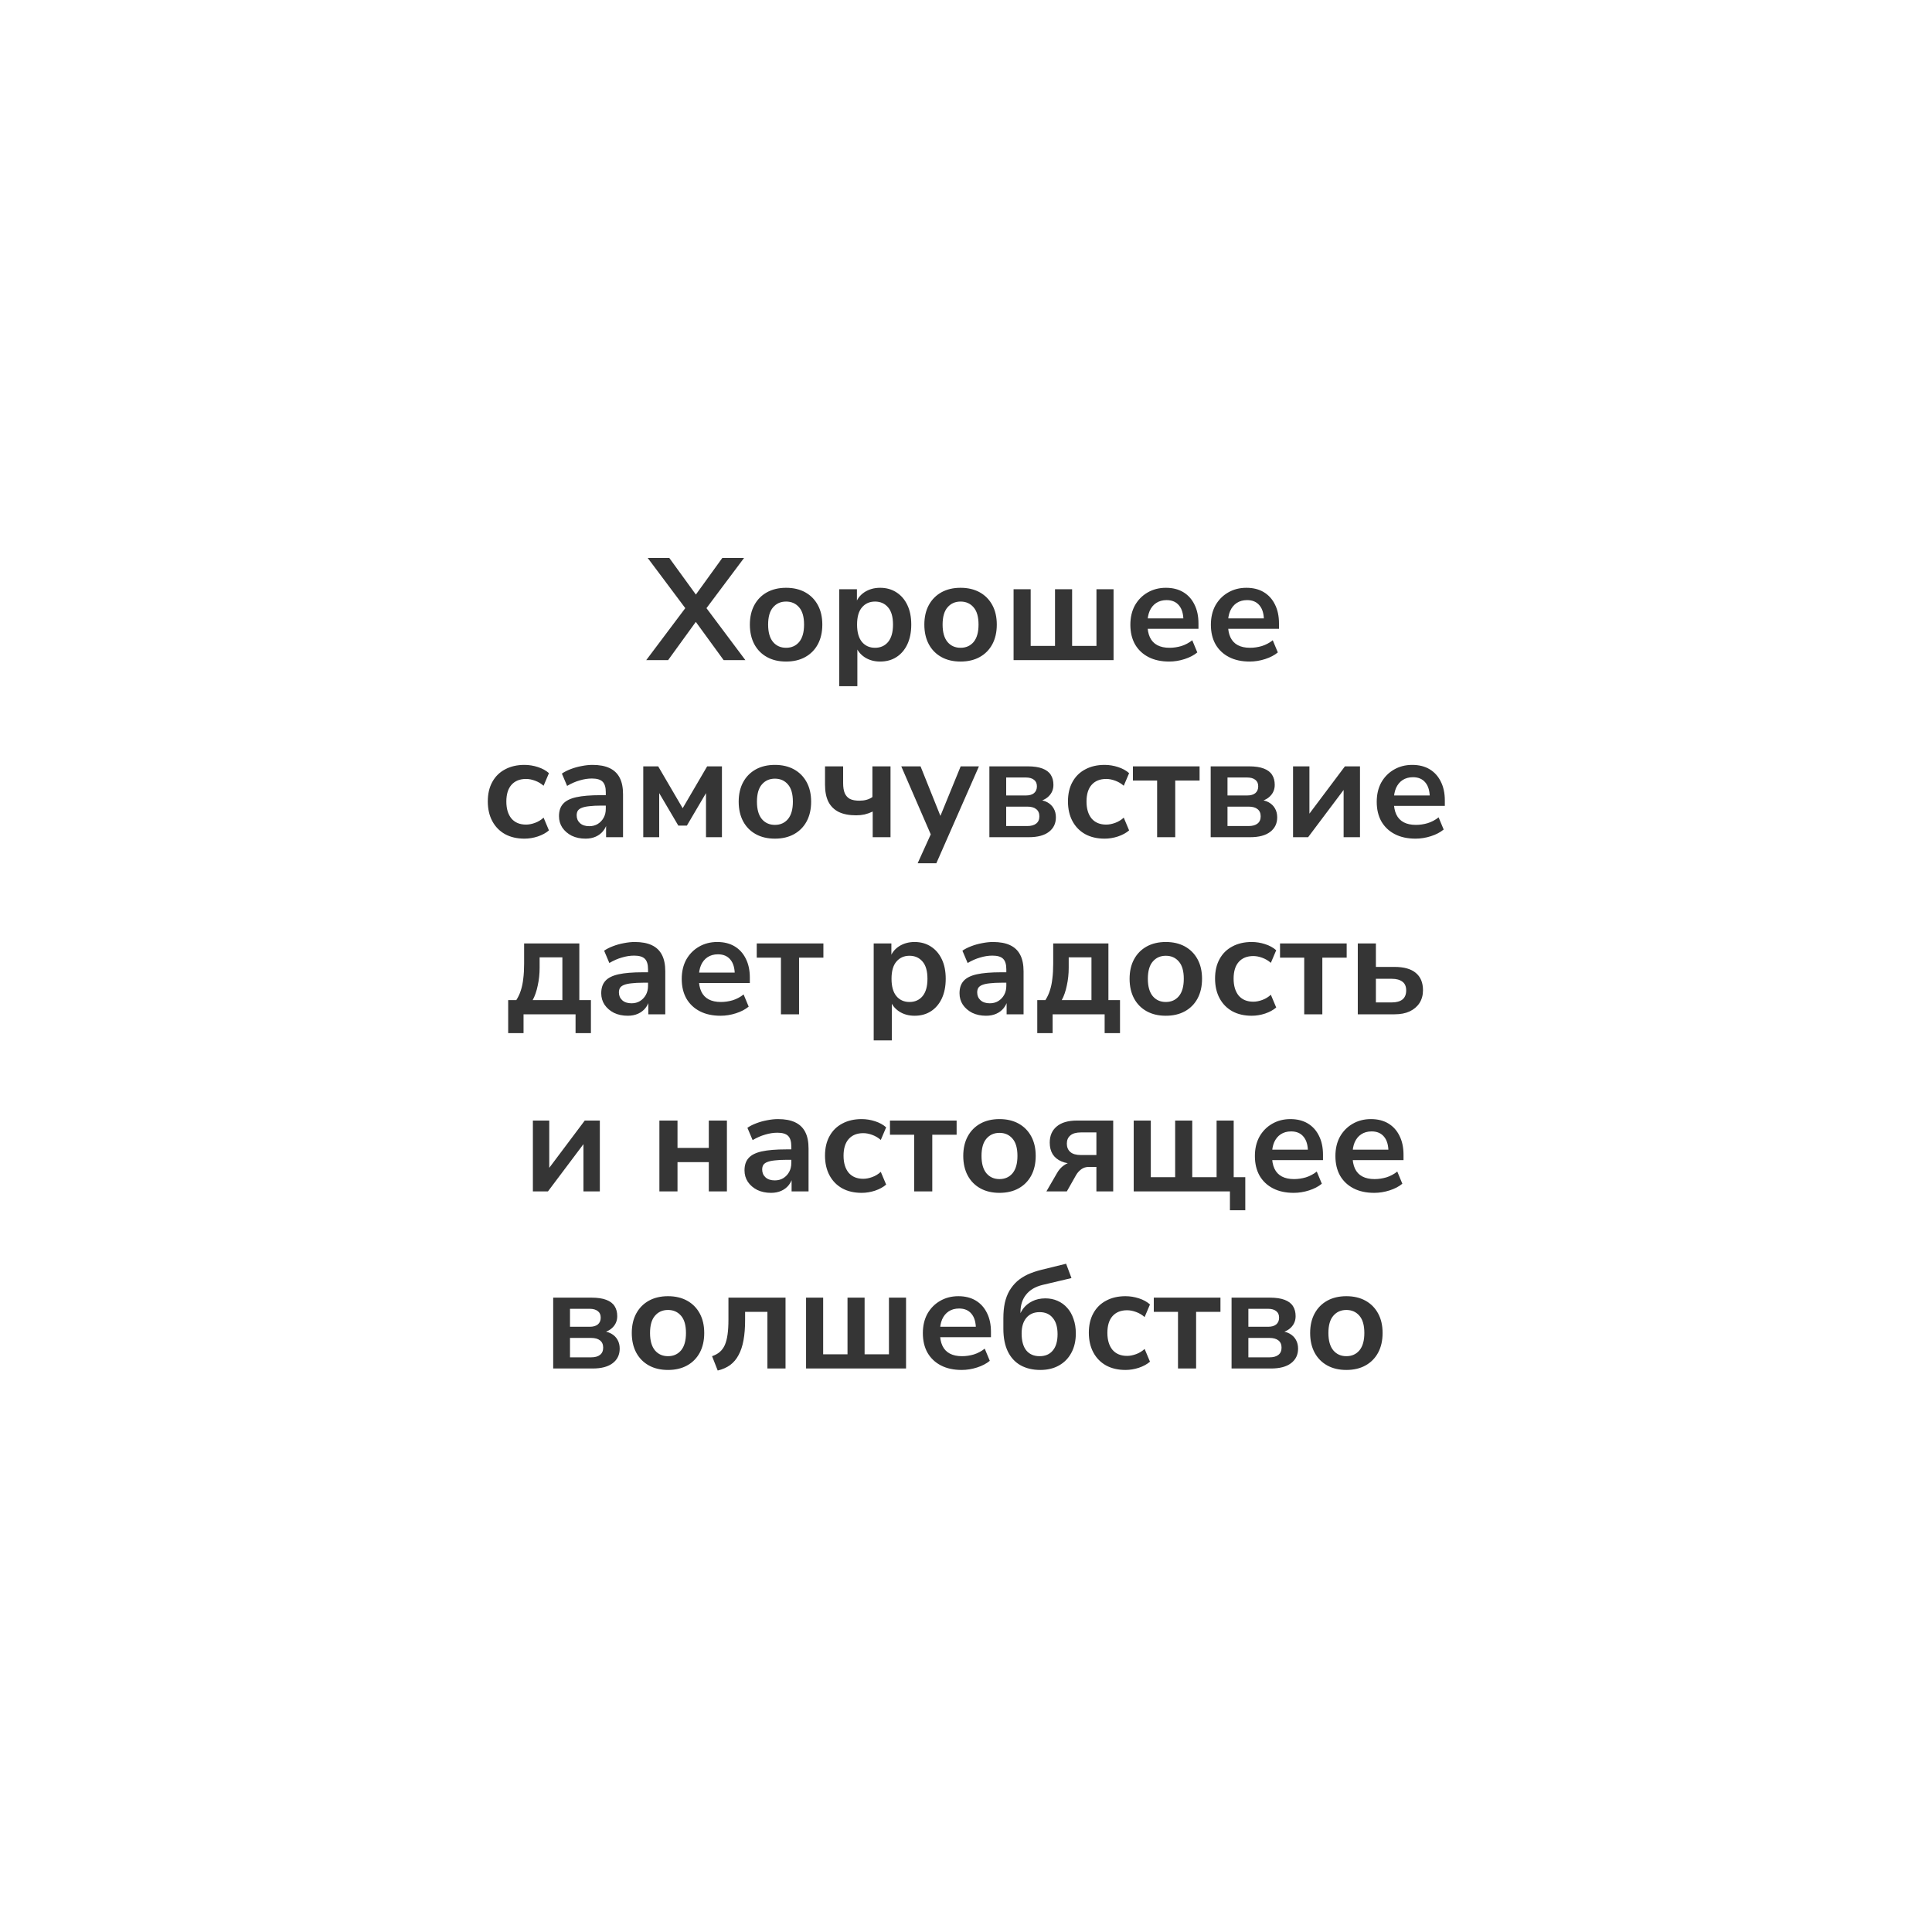 <?xml version="1.0" encoding="UTF-8"?> <svg xmlns="http://www.w3.org/2000/svg" width="240" height="240" viewBox="0 0 240 240" fill="none"><path d="M80.28 82L85.5 75.052V76.042L80.46 69.31H83.142L86.814 74.368H86.076L89.73 69.31H92.43L87.39 76.042V75.052L92.592 82H89.892L86.04 76.708H86.832L82.998 82H80.28ZM97.651 82.18C96.739 82.18 95.947 81.994 95.275 81.622C94.603 81.25 94.081 80.722 93.709 80.038C93.337 79.342 93.151 78.526 93.151 77.59C93.151 76.654 93.337 75.844 93.709 75.16C94.081 74.476 94.603 73.948 95.275 73.576C95.947 73.204 96.739 73.018 97.651 73.018C98.563 73.018 99.355 73.204 100.027 73.576C100.699 73.948 101.221 74.476 101.593 75.16C101.965 75.844 102.151 76.654 102.151 77.59C102.151 78.526 101.965 79.342 101.593 80.038C101.221 80.722 100.699 81.25 100.027 81.622C99.355 81.994 98.563 82.18 97.651 82.18ZM97.651 80.47C98.323 80.47 98.863 80.23 99.271 79.75C99.679 79.258 99.883 78.538 99.883 77.59C99.883 76.63 99.679 75.916 99.271 75.448C98.863 74.968 98.323 74.728 97.651 74.728C96.979 74.728 96.439 74.968 96.031 75.448C95.623 75.916 95.419 76.63 95.419 77.59C95.419 78.538 95.623 79.258 96.031 79.75C96.439 80.23 96.979 80.47 97.651 80.47ZM104.254 85.24V73.198H106.45V75.052H106.27C106.45 74.44 106.816 73.948 107.368 73.576C107.932 73.204 108.586 73.018 109.33 73.018C110.098 73.018 110.77 73.204 111.346 73.576C111.934 73.948 112.39 74.476 112.714 75.16C113.038 75.832 113.2 76.642 113.2 77.59C113.2 78.526 113.038 79.342 112.714 80.038C112.39 80.722 111.94 81.25 111.364 81.622C110.788 81.994 110.11 82.18 109.33 82.18C108.598 82.18 107.956 82 107.404 81.64C106.852 81.268 106.48 80.788 106.288 80.2H106.504V85.24H104.254ZM108.7 80.47C109.372 80.47 109.912 80.23 110.32 79.75C110.728 79.258 110.932 78.538 110.932 77.59C110.932 76.63 110.728 75.916 110.32 75.448C109.912 74.968 109.372 74.728 108.7 74.728C108.028 74.728 107.488 74.968 107.08 75.448C106.672 75.916 106.468 76.63 106.468 77.59C106.468 78.538 106.672 79.258 107.08 79.75C107.488 80.23 108.028 80.47 108.7 80.47ZM119.325 82.18C118.413 82.18 117.621 81.994 116.949 81.622C116.277 81.25 115.755 80.722 115.383 80.038C115.011 79.342 114.825 78.526 114.825 77.59C114.825 76.654 115.011 75.844 115.383 75.16C115.755 74.476 116.277 73.948 116.949 73.576C117.621 73.204 118.413 73.018 119.325 73.018C120.237 73.018 121.029 73.204 121.701 73.576C122.373 73.948 122.895 74.476 123.267 75.16C123.639 75.844 123.825 76.654 123.825 77.59C123.825 78.526 123.639 79.342 123.267 80.038C122.895 80.722 122.373 81.25 121.701 81.622C121.029 81.994 120.237 82.18 119.325 82.18ZM119.325 80.47C119.997 80.47 120.537 80.23 120.945 79.75C121.353 79.258 121.557 78.538 121.557 77.59C121.557 76.63 121.353 75.916 120.945 75.448C120.537 74.968 119.997 74.728 119.325 74.728C118.653 74.728 118.113 74.968 117.705 75.448C117.297 75.916 117.093 76.63 117.093 77.59C117.093 78.538 117.297 79.258 117.705 79.75C118.113 80.23 118.653 80.47 119.325 80.47ZM125.91 82V73.198H128.034V80.236H131.058V73.198H133.182V80.236H136.206V73.198H138.33V82H125.91ZM145.242 82.18C144.246 82.18 143.388 81.994 142.668 81.622C141.948 81.25 141.39 80.722 140.994 80.038C140.61 79.354 140.418 78.544 140.418 77.608C140.418 76.696 140.604 75.898 140.976 75.214C141.36 74.53 141.882 73.996 142.542 73.612C143.214 73.216 143.976 73.018 144.828 73.018C145.668 73.018 146.388 73.198 146.988 73.558C147.588 73.918 148.05 74.428 148.374 75.088C148.71 75.748 148.878 76.534 148.878 77.446V78.112H142.236V76.816H147.294L147.006 77.086C147.006 76.27 146.826 75.646 146.466 75.214C146.106 74.77 145.59 74.548 144.918 74.548C144.414 74.548 143.982 74.668 143.622 74.908C143.274 75.136 143.004 75.466 142.812 75.898C142.632 76.318 142.542 76.822 142.542 77.41V77.536C142.542 78.196 142.644 78.742 142.848 79.174C143.052 79.606 143.358 79.93 143.766 80.146C144.174 80.362 144.678 80.47 145.278 80.47C145.77 80.47 146.262 80.398 146.754 80.254C147.246 80.098 147.696 79.858 148.104 79.534L148.734 81.046C148.314 81.394 147.786 81.67 147.15 81.874C146.514 82.078 145.878 82.18 145.242 82.18ZM155.244 82.18C154.248 82.18 153.39 81.994 152.67 81.622C151.95 81.25 151.392 80.722 150.996 80.038C150.612 79.354 150.42 78.544 150.42 77.608C150.42 76.696 150.606 75.898 150.978 75.214C151.362 74.53 151.884 73.996 152.544 73.612C153.216 73.216 153.978 73.018 154.83 73.018C155.67 73.018 156.39 73.198 156.99 73.558C157.59 73.918 158.052 74.428 158.376 75.088C158.712 75.748 158.88 76.534 158.88 77.446V78.112H152.238V76.816H157.296L157.008 77.086C157.008 76.27 156.828 75.646 156.468 75.214C156.108 74.77 155.592 74.548 154.92 74.548C154.416 74.548 153.984 74.668 153.624 74.908C153.276 75.136 153.006 75.466 152.814 75.898C152.634 76.318 152.544 76.822 152.544 77.41V77.536C152.544 78.196 152.646 78.742 152.85 79.174C153.054 79.606 153.36 79.93 153.768 80.146C154.176 80.362 154.68 80.47 155.28 80.47C155.772 80.47 156.264 80.398 156.756 80.254C157.248 80.098 157.698 79.858 158.106 79.534L158.736 81.046C158.316 81.394 157.788 81.67 157.152 81.874C156.516 82.078 155.88 82.18 155.244 82.18ZM65.15 104.18C64.226 104.18 63.422 103.994 62.738 103.622C62.054 103.238 61.526 102.698 61.154 102.002C60.782 101.306 60.596 100.49 60.596 99.554C60.596 98.618 60.782 97.814 61.154 97.142C61.526 96.458 62.054 95.936 62.738 95.576C63.422 95.204 64.226 95.018 65.15 95.018C65.714 95.018 66.272 95.108 66.824 95.288C67.376 95.468 67.832 95.72 68.192 96.044L67.526 97.61C67.214 97.334 66.86 97.124 66.464 96.98C66.08 96.836 65.708 96.764 65.348 96.764C64.568 96.764 63.962 97.01 63.53 97.502C63.11 97.982 62.9 98.672 62.9 99.572C62.9 100.46 63.11 101.162 63.53 101.678C63.962 102.182 64.568 102.434 65.348 102.434C65.696 102.434 66.068 102.362 66.464 102.218C66.86 102.074 67.214 101.858 67.526 101.57L68.192 103.154C67.832 103.466 67.37 103.718 66.806 103.91C66.254 104.09 65.702 104.18 65.15 104.18ZM72.734 104.18C72.098 104.18 71.528 104.06 71.024 103.82C70.532 103.568 70.142 103.232 69.854 102.812C69.578 102.392 69.44 101.918 69.44 101.39C69.44 100.742 69.608 100.232 69.944 99.86C70.28 99.476 70.826 99.2 71.582 99.032C72.338 98.864 73.352 98.78 74.624 98.78H75.524V100.076H74.642C74.078 100.076 73.604 100.1 73.22 100.148C72.836 100.184 72.524 100.25 72.284 100.346C72.056 100.43 71.888 100.55 71.78 100.706C71.684 100.862 71.636 101.054 71.636 101.282C71.636 101.678 71.774 102.002 72.05 102.254C72.326 102.506 72.71 102.632 73.202 102.632C73.598 102.632 73.946 102.542 74.246 102.362C74.558 102.17 74.804 101.912 74.984 101.588C75.164 101.264 75.254 100.892 75.254 100.472V98.402C75.254 97.802 75.122 97.37 74.858 97.106C74.594 96.842 74.15 96.71 73.526 96.71C73.034 96.71 72.53 96.788 72.014 96.944C71.498 97.088 70.976 97.316 70.448 97.628L69.8 96.098C70.112 95.882 70.478 95.696 70.898 95.54C71.33 95.372 71.78 95.246 72.248 95.162C72.728 95.066 73.178 95.018 73.598 95.018C74.462 95.018 75.17 95.15 75.722 95.414C76.286 95.678 76.706 96.08 76.982 96.62C77.258 97.148 77.396 97.832 77.396 98.672V104H75.29V102.128H75.434C75.35 102.548 75.182 102.914 74.93 103.226C74.69 103.526 74.384 103.76 74.012 103.928C73.64 104.096 73.214 104.18 72.734 104.18ZM79.908 104V95.198H81.762L84.804 100.4L87.846 95.198H89.682V104H87.702V97.79H88.134L85.326 102.56H84.264L81.456 97.79H81.888V104H79.908ZM96.262 104.18C95.35 104.18 94.558 103.994 93.886 103.622C93.214 103.25 92.692 102.722 92.32 102.038C91.948 101.342 91.762 100.526 91.762 99.59C91.762 98.654 91.948 97.844 92.32 97.16C92.692 96.476 93.214 95.948 93.886 95.576C94.558 95.204 95.35 95.018 96.262 95.018C97.174 95.018 97.966 95.204 98.638 95.576C99.31 95.948 99.832 96.476 100.204 97.16C100.576 97.844 100.762 98.654 100.762 99.59C100.762 100.526 100.576 101.342 100.204 102.038C99.832 102.722 99.31 103.25 98.638 103.622C97.966 103.994 97.174 104.18 96.262 104.18ZM96.262 102.47C96.934 102.47 97.474 102.23 97.882 101.75C98.29 101.258 98.494 100.538 98.494 99.59C98.494 98.63 98.29 97.916 97.882 97.448C97.474 96.968 96.934 96.728 96.262 96.728C95.59 96.728 95.05 96.968 94.642 97.448C94.234 97.916 94.03 98.63 94.03 99.59C94.03 100.538 94.234 101.258 94.642 101.75C95.05 102.23 95.59 102.47 96.262 102.47ZM108.409 104V100.814C108.085 100.97 107.749 101.09 107.401 101.174C107.065 101.246 106.717 101.282 106.357 101.282C105.493 101.282 104.773 101.144 104.197 100.868C103.621 100.58 103.189 100.154 102.901 99.59C102.625 99.026 102.487 98.324 102.487 97.484V95.198H104.737V97.286C104.737 97.79 104.803 98.204 104.935 98.528C105.079 98.852 105.295 99.092 105.583 99.248C105.883 99.392 106.273 99.464 106.753 99.464C107.077 99.464 107.371 99.428 107.635 99.356C107.899 99.284 108.145 99.17 108.373 99.014V95.198H110.623V104H108.409ZM113.993 107.24L115.829 103.19V104.126L111.959 95.198H114.353L117.089 102.02H116.549L119.339 95.198H121.607L116.315 107.24H113.993ZM122.904 104V95.198H127.656C128.412 95.198 129.024 95.288 129.492 95.468C129.972 95.648 130.32 95.912 130.536 96.26C130.752 96.596 130.86 97.01 130.86 97.502C130.86 98.054 130.668 98.522 130.284 98.906C129.912 99.278 129.414 99.506 128.79 99.59V99.338C129.318 99.362 129.756 99.47 130.104 99.662C130.452 99.854 130.716 100.112 130.896 100.436C131.076 100.748 131.166 101.114 131.166 101.534C131.166 102.29 130.878 102.89 130.302 103.334C129.726 103.778 128.892 104 127.8 104H122.904ZM124.992 102.614H127.602C128.094 102.614 128.466 102.512 128.718 102.308C128.982 102.104 129.114 101.804 129.114 101.408C129.114 101.012 128.982 100.712 128.718 100.508C128.466 100.304 128.094 100.202 127.602 100.202H124.992V102.614ZM124.992 98.816H127.44C127.872 98.816 128.208 98.72 128.448 98.528C128.688 98.324 128.808 98.042 128.808 97.682C128.808 97.322 128.688 97.052 128.448 96.872C128.208 96.68 127.872 96.584 127.44 96.584H124.992V98.816ZM137.22 104.18C136.296 104.18 135.492 103.994 134.808 103.622C134.124 103.238 133.596 102.698 133.224 102.002C132.852 101.306 132.666 100.49 132.666 99.554C132.666 98.618 132.852 97.814 133.224 97.142C133.596 96.458 134.124 95.936 134.808 95.576C135.492 95.204 136.296 95.018 137.22 95.018C137.784 95.018 138.342 95.108 138.894 95.288C139.446 95.468 139.902 95.72 140.262 96.044L139.596 97.61C139.284 97.334 138.93 97.124 138.534 96.98C138.15 96.836 137.778 96.764 137.418 96.764C136.638 96.764 136.032 97.01 135.6 97.502C135.18 97.982 134.97 98.672 134.97 99.572C134.97 100.46 135.18 101.162 135.6 101.678C136.032 102.182 136.638 102.434 137.418 102.434C137.766 102.434 138.138 102.362 138.534 102.218C138.93 102.074 139.284 101.858 139.596 101.57L140.262 103.154C139.902 103.466 139.44 103.718 138.876 103.91C138.324 104.09 137.772 104.18 137.22 104.18ZM143.742 104V96.962H140.736V95.198H149.016V96.962H145.992V104H143.742ZM150.396 104V95.198H155.148C155.904 95.198 156.516 95.288 156.984 95.468C157.464 95.648 157.812 95.912 158.028 96.26C158.244 96.596 158.352 97.01 158.352 97.502C158.352 98.054 158.16 98.522 157.776 98.906C157.404 99.278 156.906 99.506 156.282 99.59V99.338C156.81 99.362 157.248 99.47 157.596 99.662C157.944 99.854 158.208 100.112 158.388 100.436C158.568 100.748 158.658 101.114 158.658 101.534C158.658 102.29 158.37 102.89 157.794 103.334C157.218 103.778 156.384 104 155.292 104H150.396ZM152.484 102.614H155.094C155.586 102.614 155.958 102.512 156.21 102.308C156.474 102.104 156.606 101.804 156.606 101.408C156.606 101.012 156.474 100.712 156.21 100.508C155.958 100.304 155.586 100.202 155.094 100.202H152.484V102.614ZM152.484 98.816H154.932C155.364 98.816 155.7 98.72 155.94 98.528C156.18 98.324 156.3 98.042 156.3 97.682C156.3 97.322 156.18 97.052 155.94 96.872C155.7 96.68 155.364 96.584 154.932 96.584H152.484V98.816ZM160.627 104V95.198H162.661V101.696H162.193L167.071 95.198H168.943V104H166.909V97.484H167.395L162.499 104H160.627ZM175.846 104.18C174.85 104.18 173.992 103.994 173.272 103.622C172.552 103.25 171.994 102.722 171.598 102.038C171.214 101.354 171.022 100.544 171.022 99.608C171.022 98.696 171.208 97.898 171.58 97.214C171.964 96.53 172.486 95.996 173.146 95.612C173.818 95.216 174.58 95.018 175.432 95.018C176.272 95.018 176.992 95.198 177.592 95.558C178.192 95.918 178.654 96.428 178.978 97.088C179.314 97.748 179.482 98.534 179.482 99.446V100.112H172.84V98.816H177.898L177.61 99.086C177.61 98.27 177.43 97.646 177.07 97.214C176.71 96.77 176.194 96.548 175.522 96.548C175.018 96.548 174.586 96.668 174.226 96.908C173.878 97.136 173.608 97.466 173.416 97.898C173.236 98.318 173.146 98.822 173.146 99.41V99.536C173.146 100.196 173.248 100.742 173.452 101.174C173.656 101.606 173.962 101.93 174.37 102.146C174.778 102.362 175.282 102.47 175.882 102.47C176.374 102.47 176.866 102.398 177.358 102.254C177.85 102.098 178.3 101.858 178.708 101.534L179.338 103.046C178.918 103.394 178.39 103.67 177.754 103.874C177.118 104.078 176.482 104.18 175.846 104.18ZM63.128 128.34V124.236H64.136C64.376 123.864 64.562 123.468 64.694 123.048C64.838 122.616 64.94 122.13 65 121.59C65.072 121.038 65.108 120.408 65.108 119.7V117.198H71.966V124.236H73.406V128.34H71.498V126H65.036V128.34H63.128ZM66.17 124.236H69.86V118.926H67.034V120.222C67.034 120.978 66.956 121.71 66.8 122.418C66.656 123.126 66.446 123.732 66.17 124.236ZM77.981 126.18C77.345 126.18 76.775 126.06 76.271 125.82C75.779 125.568 75.389 125.232 75.101 124.812C74.825 124.392 74.687 123.918 74.687 123.39C74.687 122.742 74.855 122.232 75.191 121.86C75.527 121.476 76.073 121.2 76.829 121.032C77.585 120.864 78.599 120.78 79.871 120.78H80.771V122.076H79.889C79.325 122.076 78.851 122.1 78.467 122.148C78.083 122.184 77.771 122.25 77.531 122.346C77.303 122.43 77.135 122.55 77.027 122.706C76.931 122.862 76.883 123.054 76.883 123.282C76.883 123.678 77.021 124.002 77.297 124.254C77.573 124.506 77.957 124.632 78.449 124.632C78.845 124.632 79.193 124.542 79.493 124.362C79.805 124.17 80.051 123.912 80.231 123.588C80.411 123.264 80.501 122.892 80.501 122.472V120.402C80.501 119.802 80.369 119.37 80.105 119.106C79.841 118.842 79.397 118.71 78.773 118.71C78.281 118.71 77.777 118.788 77.261 118.944C76.745 119.088 76.223 119.316 75.695 119.628L75.047 118.098C75.359 117.882 75.725 117.696 76.145 117.54C76.577 117.372 77.027 117.246 77.495 117.162C77.975 117.066 78.425 117.018 78.845 117.018C79.709 117.018 80.417 117.15 80.969 117.414C81.533 117.678 81.953 118.08 82.229 118.62C82.505 119.148 82.643 119.832 82.643 120.672V126H80.537V124.128H80.681C80.597 124.548 80.429 124.914 80.177 125.226C79.937 125.526 79.631 125.76 79.259 125.928C78.887 126.096 78.461 126.18 77.981 126.18ZM89.511 126.18C88.515 126.18 87.657 125.994 86.937 125.622C86.217 125.25 85.659 124.722 85.263 124.038C84.879 123.354 84.687 122.544 84.687 121.608C84.687 120.696 84.873 119.898 85.245 119.214C85.629 118.53 86.151 117.996 86.811 117.612C87.483 117.216 88.245 117.018 89.097 117.018C89.937 117.018 90.657 117.198 91.257 117.558C91.857 117.918 92.319 118.428 92.643 119.088C92.979 119.748 93.147 120.534 93.147 121.446V122.112H86.505V120.816H91.563L91.275 121.086C91.275 120.27 91.095 119.646 90.735 119.214C90.375 118.77 89.859 118.548 89.187 118.548C88.683 118.548 88.251 118.668 87.891 118.908C87.543 119.136 87.273 119.466 87.081 119.898C86.901 120.318 86.811 120.822 86.811 121.41V121.536C86.811 122.196 86.913 122.742 87.117 123.174C87.321 123.606 87.627 123.93 88.035 124.146C88.443 124.362 88.947 124.47 89.547 124.47C90.039 124.47 90.531 124.398 91.023 124.254C91.515 124.098 91.965 123.858 92.373 123.534L93.003 125.046C92.583 125.394 92.055 125.67 91.419 125.874C90.783 126.078 90.147 126.18 89.511 126.18ZM97.011 126V118.962H94.005V117.198H102.285V118.962H99.261V126H97.011ZM108.534 129.24V117.198H110.73V119.052H110.55C110.73 118.44 111.096 117.948 111.648 117.576C112.212 117.204 112.866 117.018 113.61 117.018C114.378 117.018 115.05 117.204 115.626 117.576C116.214 117.948 116.67 118.476 116.994 119.16C117.318 119.832 117.48 120.642 117.48 121.59C117.48 122.526 117.318 123.342 116.994 124.038C116.67 124.722 116.22 125.25 115.644 125.622C115.068 125.994 114.39 126.18 113.61 126.18C112.878 126.18 112.236 126 111.684 125.64C111.132 125.268 110.76 124.788 110.568 124.2H110.784V129.24H108.534ZM112.98 124.47C113.652 124.47 114.192 124.23 114.6 123.75C115.008 123.258 115.212 122.538 115.212 121.59C115.212 120.63 115.008 119.916 114.6 119.448C114.192 118.968 113.652 118.728 112.98 118.728C112.308 118.728 111.768 118.968 111.36 119.448C110.952 119.916 110.748 120.63 110.748 121.59C110.748 122.538 110.952 123.258 111.36 123.75C111.768 124.23 112.308 124.47 112.98 124.47ZM122.489 126.18C121.853 126.18 121.283 126.06 120.779 125.82C120.287 125.568 119.897 125.232 119.609 124.812C119.333 124.392 119.195 123.918 119.195 123.39C119.195 122.742 119.363 122.232 119.699 121.86C120.035 121.476 120.581 121.2 121.337 121.032C122.093 120.864 123.107 120.78 124.379 120.78H125.279V122.076H124.397C123.833 122.076 123.359 122.1 122.975 122.148C122.591 122.184 122.279 122.25 122.039 122.346C121.811 122.43 121.643 122.55 121.535 122.706C121.439 122.862 121.391 123.054 121.391 123.282C121.391 123.678 121.529 124.002 121.805 124.254C122.081 124.506 122.465 124.632 122.957 124.632C123.353 124.632 123.701 124.542 124.001 124.362C124.313 124.17 124.559 123.912 124.739 123.588C124.919 123.264 125.009 122.892 125.009 122.472V120.402C125.009 119.802 124.877 119.37 124.613 119.106C124.349 118.842 123.905 118.71 123.281 118.71C122.789 118.71 122.285 118.788 121.769 118.944C121.253 119.088 120.731 119.316 120.203 119.628L119.555 118.098C119.867 117.882 120.233 117.696 120.653 117.54C121.085 117.372 121.535 117.246 122.003 117.162C122.483 117.066 122.933 117.018 123.353 117.018C124.217 117.018 124.925 117.15 125.477 117.414C126.041 117.678 126.461 118.08 126.737 118.62C127.013 119.148 127.151 119.832 127.151 120.672V126H125.045V124.128H125.189C125.105 124.548 124.937 124.914 124.685 125.226C124.445 125.526 124.139 125.76 123.767 125.928C123.395 126.096 122.969 126.18 122.489 126.18ZM128.853 128.34V124.236H129.861C130.101 123.864 130.287 123.468 130.419 123.048C130.563 122.616 130.665 122.13 130.725 121.59C130.797 121.038 130.833 120.408 130.833 119.7V117.198H137.691V124.236H139.131V128.34H137.223V126H130.761V128.34H128.853ZM131.895 124.236H135.585V118.926H132.759V120.222C132.759 120.978 132.681 121.71 132.525 122.418C132.381 123.126 132.171 123.732 131.895 124.236ZM144.822 126.18C143.91 126.18 143.118 125.994 142.446 125.622C141.774 125.25 141.252 124.722 140.88 124.038C140.508 123.342 140.322 122.526 140.322 121.59C140.322 120.654 140.508 119.844 140.88 119.16C141.252 118.476 141.774 117.948 142.446 117.576C143.118 117.204 143.91 117.018 144.822 117.018C145.734 117.018 146.526 117.204 147.198 117.576C147.87 117.948 148.392 118.476 148.764 119.16C149.136 119.844 149.322 120.654 149.322 121.59C149.322 122.526 149.136 123.342 148.764 124.038C148.392 124.722 147.87 125.25 147.198 125.622C146.526 125.994 145.734 126.18 144.822 126.18ZM144.822 124.47C145.494 124.47 146.034 124.23 146.442 123.75C146.85 123.258 147.054 122.538 147.054 121.59C147.054 120.63 146.85 119.916 146.442 119.448C146.034 118.968 145.494 118.728 144.822 118.728C144.15 118.728 143.61 118.968 143.202 119.448C142.794 119.916 142.59 120.63 142.59 121.59C142.59 122.538 142.794 123.258 143.202 123.75C143.61 124.23 144.15 124.47 144.822 124.47ZM155.493 126.18C154.569 126.18 153.765 125.994 153.081 125.622C152.397 125.238 151.869 124.698 151.497 124.002C151.125 123.306 150.939 122.49 150.939 121.554C150.939 120.618 151.125 119.814 151.497 119.142C151.869 118.458 152.397 117.936 153.081 117.576C153.765 117.204 154.569 117.018 155.493 117.018C156.057 117.018 156.615 117.108 157.167 117.288C157.719 117.468 158.175 117.72 158.535 118.044L157.869 119.61C157.557 119.334 157.203 119.124 156.807 118.98C156.423 118.836 156.051 118.764 155.691 118.764C154.911 118.764 154.305 119.01 153.873 119.502C153.453 119.982 153.243 120.672 153.243 121.572C153.243 122.46 153.453 123.162 153.873 123.678C154.305 124.182 154.911 124.434 155.691 124.434C156.039 124.434 156.411 124.362 156.807 124.218C157.203 124.074 157.557 123.858 157.869 123.57L158.535 125.154C158.175 125.466 157.713 125.718 157.149 125.91C156.597 126.09 156.045 126.18 155.493 126.18ZM162.015 126V118.962H159.009V117.198H167.289V118.962H164.265V126H162.015ZM168.669 126V117.198H170.919V120.114H173.241C174.405 120.114 175.281 120.36 175.869 120.852C176.469 121.344 176.769 122.064 176.769 123.012C176.769 123.612 176.625 124.14 176.337 124.596C176.049 125.04 175.641 125.388 175.113 125.64C174.597 125.88 173.973 126 173.241 126H168.669ZM170.919 124.524H172.899C173.463 124.524 173.901 124.404 174.213 124.164C174.525 123.912 174.681 123.534 174.681 123.03C174.681 122.538 174.525 122.178 174.213 121.95C173.901 121.71 173.463 121.59 172.899 121.59H170.919V124.524ZM66.197 148V139.198H68.231V145.696H67.763L72.641 139.198H74.513V148H72.479V141.484H72.965L68.069 148H66.197ZM81.912 148V139.198H84.162V142.6H88.05V139.198H90.3V148H88.05V144.364H84.162V148H81.912ZM95.779 148.18C95.143 148.18 94.573 148.06 94.069 147.82C93.577 147.568 93.187 147.232 92.899 146.812C92.623 146.392 92.485 145.918 92.485 145.39C92.485 144.742 92.653 144.232 92.989 143.86C93.325 143.476 93.871 143.2 94.627 143.032C95.383 142.864 96.397 142.78 97.669 142.78H98.569V144.076H97.687C97.123 144.076 96.649 144.1 96.265 144.148C95.881 144.184 95.569 144.25 95.329 144.346C95.101 144.43 94.933 144.55 94.825 144.706C94.729 144.862 94.681 145.054 94.681 145.282C94.681 145.678 94.819 146.002 95.095 146.254C95.371 146.506 95.755 146.632 96.247 146.632C96.643 146.632 96.991 146.542 97.291 146.362C97.603 146.17 97.849 145.912 98.029 145.588C98.209 145.264 98.299 144.892 98.299 144.472V142.402C98.299 141.802 98.167 141.37 97.903 141.106C97.639 140.842 97.195 140.71 96.571 140.71C96.079 140.71 95.575 140.788 95.059 140.944C94.543 141.088 94.021 141.316 93.493 141.628L92.845 140.098C93.157 139.882 93.523 139.696 93.943 139.54C94.375 139.372 94.825 139.246 95.293 139.162C95.773 139.066 96.223 139.018 96.643 139.018C97.507 139.018 98.215 139.15 98.767 139.414C99.331 139.678 99.751 140.08 100.027 140.62C100.303 141.148 100.441 141.832 100.441 142.672V148H98.335V146.128H98.479C98.395 146.548 98.227 146.914 97.975 147.226C97.735 147.526 97.429 147.76 97.057 147.928C96.685 148.096 96.259 148.18 95.779 148.18ZM107.039 148.18C106.115 148.18 105.311 147.994 104.627 147.622C103.943 147.238 103.415 146.698 103.043 146.002C102.671 145.306 102.485 144.49 102.485 143.554C102.485 142.618 102.671 141.814 103.043 141.142C103.415 140.458 103.943 139.936 104.627 139.576C105.311 139.204 106.115 139.018 107.039 139.018C107.603 139.018 108.161 139.108 108.713 139.288C109.265 139.468 109.721 139.72 110.081 140.044L109.415 141.61C109.103 141.334 108.749 141.124 108.353 140.98C107.969 140.836 107.597 140.764 107.237 140.764C106.457 140.764 105.851 141.01 105.419 141.502C104.999 141.982 104.789 142.672 104.789 143.572C104.789 144.46 104.999 145.162 105.419 145.678C105.851 146.182 106.457 146.434 107.237 146.434C107.585 146.434 107.957 146.362 108.353 146.218C108.749 146.074 109.103 145.858 109.415 145.57L110.081 147.154C109.721 147.466 109.259 147.718 108.695 147.91C108.143 148.09 107.591 148.18 107.039 148.18ZM113.561 148V140.962H110.555V139.198H118.835V140.962H115.811V148H113.561ZM124.159 148.18C123.247 148.18 122.455 147.994 121.783 147.622C121.111 147.25 120.589 146.722 120.217 146.038C119.845 145.342 119.659 144.526 119.659 143.59C119.659 142.654 119.845 141.844 120.217 141.16C120.589 140.476 121.111 139.948 121.783 139.576C122.455 139.204 123.247 139.018 124.159 139.018C125.071 139.018 125.863 139.204 126.535 139.576C127.207 139.948 127.729 140.476 128.101 141.16C128.473 141.844 128.659 142.654 128.659 143.59C128.659 144.526 128.473 145.342 128.101 146.038C127.729 146.722 127.207 147.25 126.535 147.622C125.863 147.994 125.071 148.18 124.159 148.18ZM124.159 146.47C124.831 146.47 125.371 146.23 125.779 145.75C126.187 145.258 126.391 144.538 126.391 143.59C126.391 142.63 126.187 141.916 125.779 141.448C125.371 140.968 124.831 140.728 124.159 140.728C123.487 140.728 122.947 140.968 122.539 141.448C122.131 141.916 121.927 142.63 121.927 143.59C121.927 144.538 122.131 145.258 122.539 145.75C122.947 146.23 123.487 146.47 124.159 146.47ZM129.988 148L131.302 145.732C131.53 145.324 131.818 145 132.166 144.76C132.514 144.508 132.874 144.382 133.246 144.382H133.606V144.58C132.922 144.58 132.34 144.478 131.86 144.274C131.38 144.07 131.014 143.77 130.762 143.374C130.522 142.978 130.402 142.498 130.402 141.934C130.402 141.082 130.69 140.416 131.266 139.936C131.842 139.444 132.688 139.198 133.804 139.198H138.286V148H136.198V144.958H135.262C134.902 144.958 134.59 145.054 134.326 145.246C134.062 145.438 133.846 145.678 133.678 145.966L132.526 148H129.988ZM134.272 143.482H136.198V140.674H134.272C133.684 140.674 133.246 140.8 132.958 141.052C132.67 141.292 132.526 141.628 132.526 142.06C132.526 142.504 132.67 142.852 132.958 143.104C133.246 143.356 133.684 143.482 134.272 143.482ZM152.786 150.34V148H140.834V139.198H142.958V146.236H145.982V139.198H148.106V146.236H151.13V139.198H153.254V146.236H154.694V150.34H152.786ZM160.711 148.18C159.715 148.18 158.857 147.994 158.137 147.622C157.417 147.25 156.859 146.722 156.463 146.038C156.079 145.354 155.887 144.544 155.887 143.608C155.887 142.696 156.073 141.898 156.445 141.214C156.829 140.53 157.351 139.996 158.011 139.612C158.683 139.216 159.445 139.018 160.297 139.018C161.137 139.018 161.857 139.198 162.457 139.558C163.057 139.918 163.519 140.428 163.843 141.088C164.179 141.748 164.347 142.534 164.347 143.446V144.112H157.705V142.816H162.763L162.475 143.086C162.475 142.27 162.295 141.646 161.935 141.214C161.575 140.77 161.059 140.548 160.387 140.548C159.883 140.548 159.451 140.668 159.091 140.908C158.743 141.136 158.473 141.466 158.281 141.898C158.101 142.318 158.011 142.822 158.011 143.41V143.536C158.011 144.196 158.113 144.742 158.317 145.174C158.521 145.606 158.827 145.93 159.235 146.146C159.643 146.362 160.147 146.47 160.747 146.47C161.239 146.47 161.731 146.398 162.223 146.254C162.715 146.098 163.165 145.858 163.573 145.534L164.203 147.046C163.783 147.394 163.255 147.67 162.619 147.874C161.983 148.078 161.347 148.18 160.711 148.18ZM170.713 148.18C169.717 148.18 168.859 147.994 168.139 147.622C167.419 147.25 166.861 146.722 166.465 146.038C166.081 145.354 165.889 144.544 165.889 143.608C165.889 142.696 166.075 141.898 166.447 141.214C166.831 140.53 167.353 139.996 168.013 139.612C168.685 139.216 169.447 139.018 170.299 139.018C171.139 139.018 171.859 139.198 172.459 139.558C173.059 139.918 173.521 140.428 173.845 141.088C174.181 141.748 174.349 142.534 174.349 143.446V144.112H167.707V142.816H172.765L172.477 143.086C172.477 142.27 172.297 141.646 171.937 141.214C171.577 140.77 171.061 140.548 170.389 140.548C169.885 140.548 169.453 140.668 169.093 140.908C168.745 141.136 168.475 141.466 168.283 141.898C168.103 142.318 168.013 142.822 168.013 143.41V143.536C168.013 144.196 168.115 144.742 168.319 145.174C168.523 145.606 168.829 145.93 169.237 146.146C169.645 146.362 170.149 146.47 170.749 146.47C171.241 146.47 171.733 146.398 172.225 146.254C172.717 146.098 173.167 145.858 173.575 145.534L174.205 147.046C173.785 147.394 173.257 147.67 172.621 147.874C171.985 148.078 171.349 148.18 170.713 148.18ZM68.719 170V161.198H73.471C74.227 161.198 74.839 161.288 75.307 161.468C75.787 161.648 76.135 161.912 76.351 162.26C76.567 162.596 76.675 163.01 76.675 163.502C76.675 164.054 76.483 164.522 76.099 164.906C75.727 165.278 75.229 165.506 74.605 165.59V165.338C75.133 165.362 75.571 165.47 75.919 165.662C76.267 165.854 76.531 166.112 76.711 166.436C76.891 166.748 76.981 167.114 76.981 167.534C76.981 168.29 76.693 168.89 76.117 169.334C75.541 169.778 74.707 170 73.615 170H68.719ZM70.807 168.614H73.417C73.909 168.614 74.281 168.512 74.533 168.308C74.797 168.104 74.929 167.804 74.929 167.408C74.929 167.012 74.797 166.712 74.533 166.508C74.281 166.304 73.909 166.202 73.417 166.202H70.807V168.614ZM70.807 164.816H73.255C73.687 164.816 74.023 164.72 74.263 164.528C74.503 164.324 74.623 164.042 74.623 163.682C74.623 163.322 74.503 163.052 74.263 162.872C74.023 162.68 73.687 162.584 73.255 162.584H70.807V164.816ZM82.982 170.18C82.07 170.18 81.278 169.994 80.606 169.622C79.934 169.25 79.412 168.722 79.04 168.038C78.668 167.342 78.482 166.526 78.482 165.59C78.482 164.654 78.668 163.844 79.04 163.16C79.412 162.476 79.934 161.948 80.606 161.576C81.278 161.204 82.07 161.018 82.982 161.018C83.894 161.018 84.686 161.204 85.358 161.576C86.03 161.948 86.552 162.476 86.924 163.16C87.296 163.844 87.482 164.654 87.482 165.59C87.482 166.526 87.296 167.342 86.924 168.038C86.552 168.722 86.03 169.25 85.358 169.622C84.686 169.994 83.894 170.18 82.982 170.18ZM82.982 168.47C83.654 168.47 84.194 168.23 84.602 167.75C85.01 167.258 85.214 166.538 85.214 165.59C85.214 164.63 85.01 163.916 84.602 163.448C84.194 162.968 83.654 162.728 82.982 162.728C82.31 162.728 81.77 162.968 81.362 163.448C80.954 163.916 80.75 164.63 80.75 165.59C80.75 166.538 80.954 167.258 81.362 167.75C81.77 168.23 82.31 168.47 82.982 168.47ZM89.157 170.252L88.455 168.47C88.839 168.338 89.157 168.164 89.409 167.948C89.673 167.72 89.883 167.432 90.039 167.084C90.195 166.724 90.309 166.286 90.381 165.77C90.453 165.254 90.489 164.636 90.489 163.916V161.198H97.581V170H95.331V162.962H92.559V163.988C92.559 164.936 92.493 165.77 92.361 166.49C92.229 167.21 92.025 167.822 91.749 168.326C91.485 168.83 91.137 169.244 90.705 169.568C90.273 169.88 89.757 170.108 89.157 170.252ZM100.132 170V161.198H102.256V168.236H105.28V161.198H107.404V168.236H110.428V161.198H112.552V170H100.132ZM119.464 170.18C118.468 170.18 117.61 169.994 116.89 169.622C116.17 169.25 115.612 168.722 115.216 168.038C114.832 167.354 114.64 166.544 114.64 165.608C114.64 164.696 114.826 163.898 115.198 163.214C115.582 162.53 116.104 161.996 116.764 161.612C117.436 161.216 118.198 161.018 119.05 161.018C119.89 161.018 120.61 161.198 121.21 161.558C121.81 161.918 122.272 162.428 122.596 163.088C122.932 163.748 123.1 164.534 123.1 165.446V166.112H116.458V164.816H121.516L121.228 165.086C121.228 164.27 121.048 163.646 120.688 163.214C120.328 162.77 119.812 162.548 119.14 162.548C118.636 162.548 118.204 162.668 117.844 162.908C117.496 163.136 117.226 163.466 117.034 163.898C116.854 164.318 116.764 164.822 116.764 165.41V165.536C116.764 166.196 116.866 166.742 117.07 167.174C117.274 167.606 117.58 167.93 117.988 168.146C118.396 168.362 118.9 168.47 119.5 168.47C119.992 168.47 120.484 168.398 120.976 168.254C121.468 168.098 121.918 167.858 122.326 167.534L122.956 169.046C122.536 169.394 122.008 169.67 121.372 169.874C120.736 170.078 120.1 170.18 119.464 170.18ZM129.232 170.18C128.296 170.18 127.48 169.988 126.784 169.604C126.1 169.22 125.572 168.65 125.2 167.894C124.828 167.126 124.642 166.184 124.642 165.068V163.754C124.642 163.046 124.702 162.41 124.822 161.846C124.954 161.27 125.146 160.766 125.398 160.334C125.662 159.89 125.98 159.5 126.352 159.164C126.736 158.828 127.174 158.546 127.666 158.318C128.17 158.09 128.734 157.898 129.358 157.742L132.436 156.986L133.102 158.768L129.52 159.614C128.62 159.83 127.936 160.232 127.468 160.82C127 161.396 126.766 162.128 126.766 163.016V163.988H126.46C126.58 163.472 126.784 163.01 127.072 162.602C127.372 162.194 127.756 161.876 128.224 161.648C128.692 161.408 129.238 161.288 129.862 161.288C130.414 161.288 130.918 161.39 131.374 161.594C131.842 161.798 132.244 162.092 132.58 162.476C132.916 162.848 133.174 163.304 133.354 163.844C133.546 164.372 133.642 164.972 133.642 165.644C133.642 166.568 133.456 167.372 133.084 168.056C132.724 168.728 132.214 169.25 131.554 169.622C130.894 169.994 130.12 170.18 129.232 170.18ZM129.142 168.47C129.85 168.47 130.396 168.236 130.78 167.768C131.176 167.3 131.374 166.622 131.374 165.734C131.374 164.858 131.176 164.186 130.78 163.718C130.396 163.238 129.85 162.998 129.142 162.998C128.446 162.998 127.9 163.232 127.504 163.7C127.108 164.168 126.91 164.816 126.91 165.644C126.91 166.568 127.102 167.27 127.486 167.75C127.882 168.23 128.434 168.47 129.142 168.47ZM139.813 170.18C138.889 170.18 138.085 169.994 137.401 169.622C136.717 169.238 136.189 168.698 135.817 168.002C135.445 167.306 135.259 166.49 135.259 165.554C135.259 164.618 135.445 163.814 135.817 163.142C136.189 162.458 136.717 161.936 137.401 161.576C138.085 161.204 138.889 161.018 139.813 161.018C140.377 161.018 140.935 161.108 141.487 161.288C142.039 161.468 142.495 161.72 142.855 162.044L142.189 163.61C141.877 163.334 141.523 163.124 141.127 162.98C140.743 162.836 140.371 162.764 140.011 162.764C139.231 162.764 138.625 163.01 138.193 163.502C137.773 163.982 137.563 164.672 137.563 165.572C137.563 166.46 137.773 167.162 138.193 167.678C138.625 168.182 139.231 168.434 140.011 168.434C140.359 168.434 140.731 168.362 141.127 168.218C141.523 168.074 141.877 167.858 142.189 167.57L142.855 169.154C142.495 169.466 142.033 169.718 141.469 169.91C140.917 170.09 140.365 170.18 139.813 170.18ZM146.335 170V162.962H143.329V161.198H151.609V162.962H148.585V170H146.335ZM152.989 170V161.198H157.741C158.497 161.198 159.109 161.288 159.577 161.468C160.057 161.648 160.405 161.912 160.621 162.26C160.837 162.596 160.945 163.01 160.945 163.502C160.945 164.054 160.753 164.522 160.369 164.906C159.997 165.278 159.499 165.506 158.875 165.59V165.338C159.403 165.362 159.841 165.47 160.189 165.662C160.537 165.854 160.801 166.112 160.981 166.436C161.161 166.748 161.251 167.114 161.251 167.534C161.251 168.29 160.963 168.89 160.387 169.334C159.811 169.778 158.977 170 157.885 170H152.989ZM155.077 168.614H157.687C158.179 168.614 158.551 168.512 158.803 168.308C159.067 168.104 159.199 167.804 159.199 167.408C159.199 167.012 159.067 166.712 158.803 166.508C158.551 166.304 158.179 166.202 157.687 166.202H155.077V168.614ZM155.077 164.816H157.525C157.957 164.816 158.293 164.72 158.533 164.528C158.773 164.324 158.893 164.042 158.893 163.682C158.893 163.322 158.773 163.052 158.533 162.872C158.293 162.68 157.957 162.584 157.525 162.584H155.077V164.816ZM167.251 170.18C166.339 170.18 165.547 169.994 164.875 169.622C164.203 169.25 163.681 168.722 163.309 168.038C162.937 167.342 162.751 166.526 162.751 165.59C162.751 164.654 162.937 163.844 163.309 163.16C163.681 162.476 164.203 161.948 164.875 161.576C165.547 161.204 166.339 161.018 167.251 161.018C168.163 161.018 168.955 161.204 169.627 161.576C170.299 161.948 170.821 162.476 171.193 163.16C171.565 163.844 171.751 164.654 171.751 165.59C171.751 166.526 171.565 167.342 171.193 168.038C170.821 168.722 170.299 169.25 169.627 169.622C168.955 169.994 168.163 170.18 167.251 170.18ZM167.251 168.47C167.923 168.47 168.463 168.23 168.871 167.75C169.279 167.258 169.483 166.538 169.483 165.59C169.483 164.63 169.279 163.916 168.871 163.448C168.463 162.968 167.923 162.728 167.251 162.728C166.579 162.728 166.039 162.968 165.631 163.448C165.223 163.916 165.019 164.63 165.019 165.59C165.019 166.538 165.223 167.258 165.631 167.75C166.039 168.23 166.579 168.47 167.251 168.47Z" fill="#353535"></path></svg> 